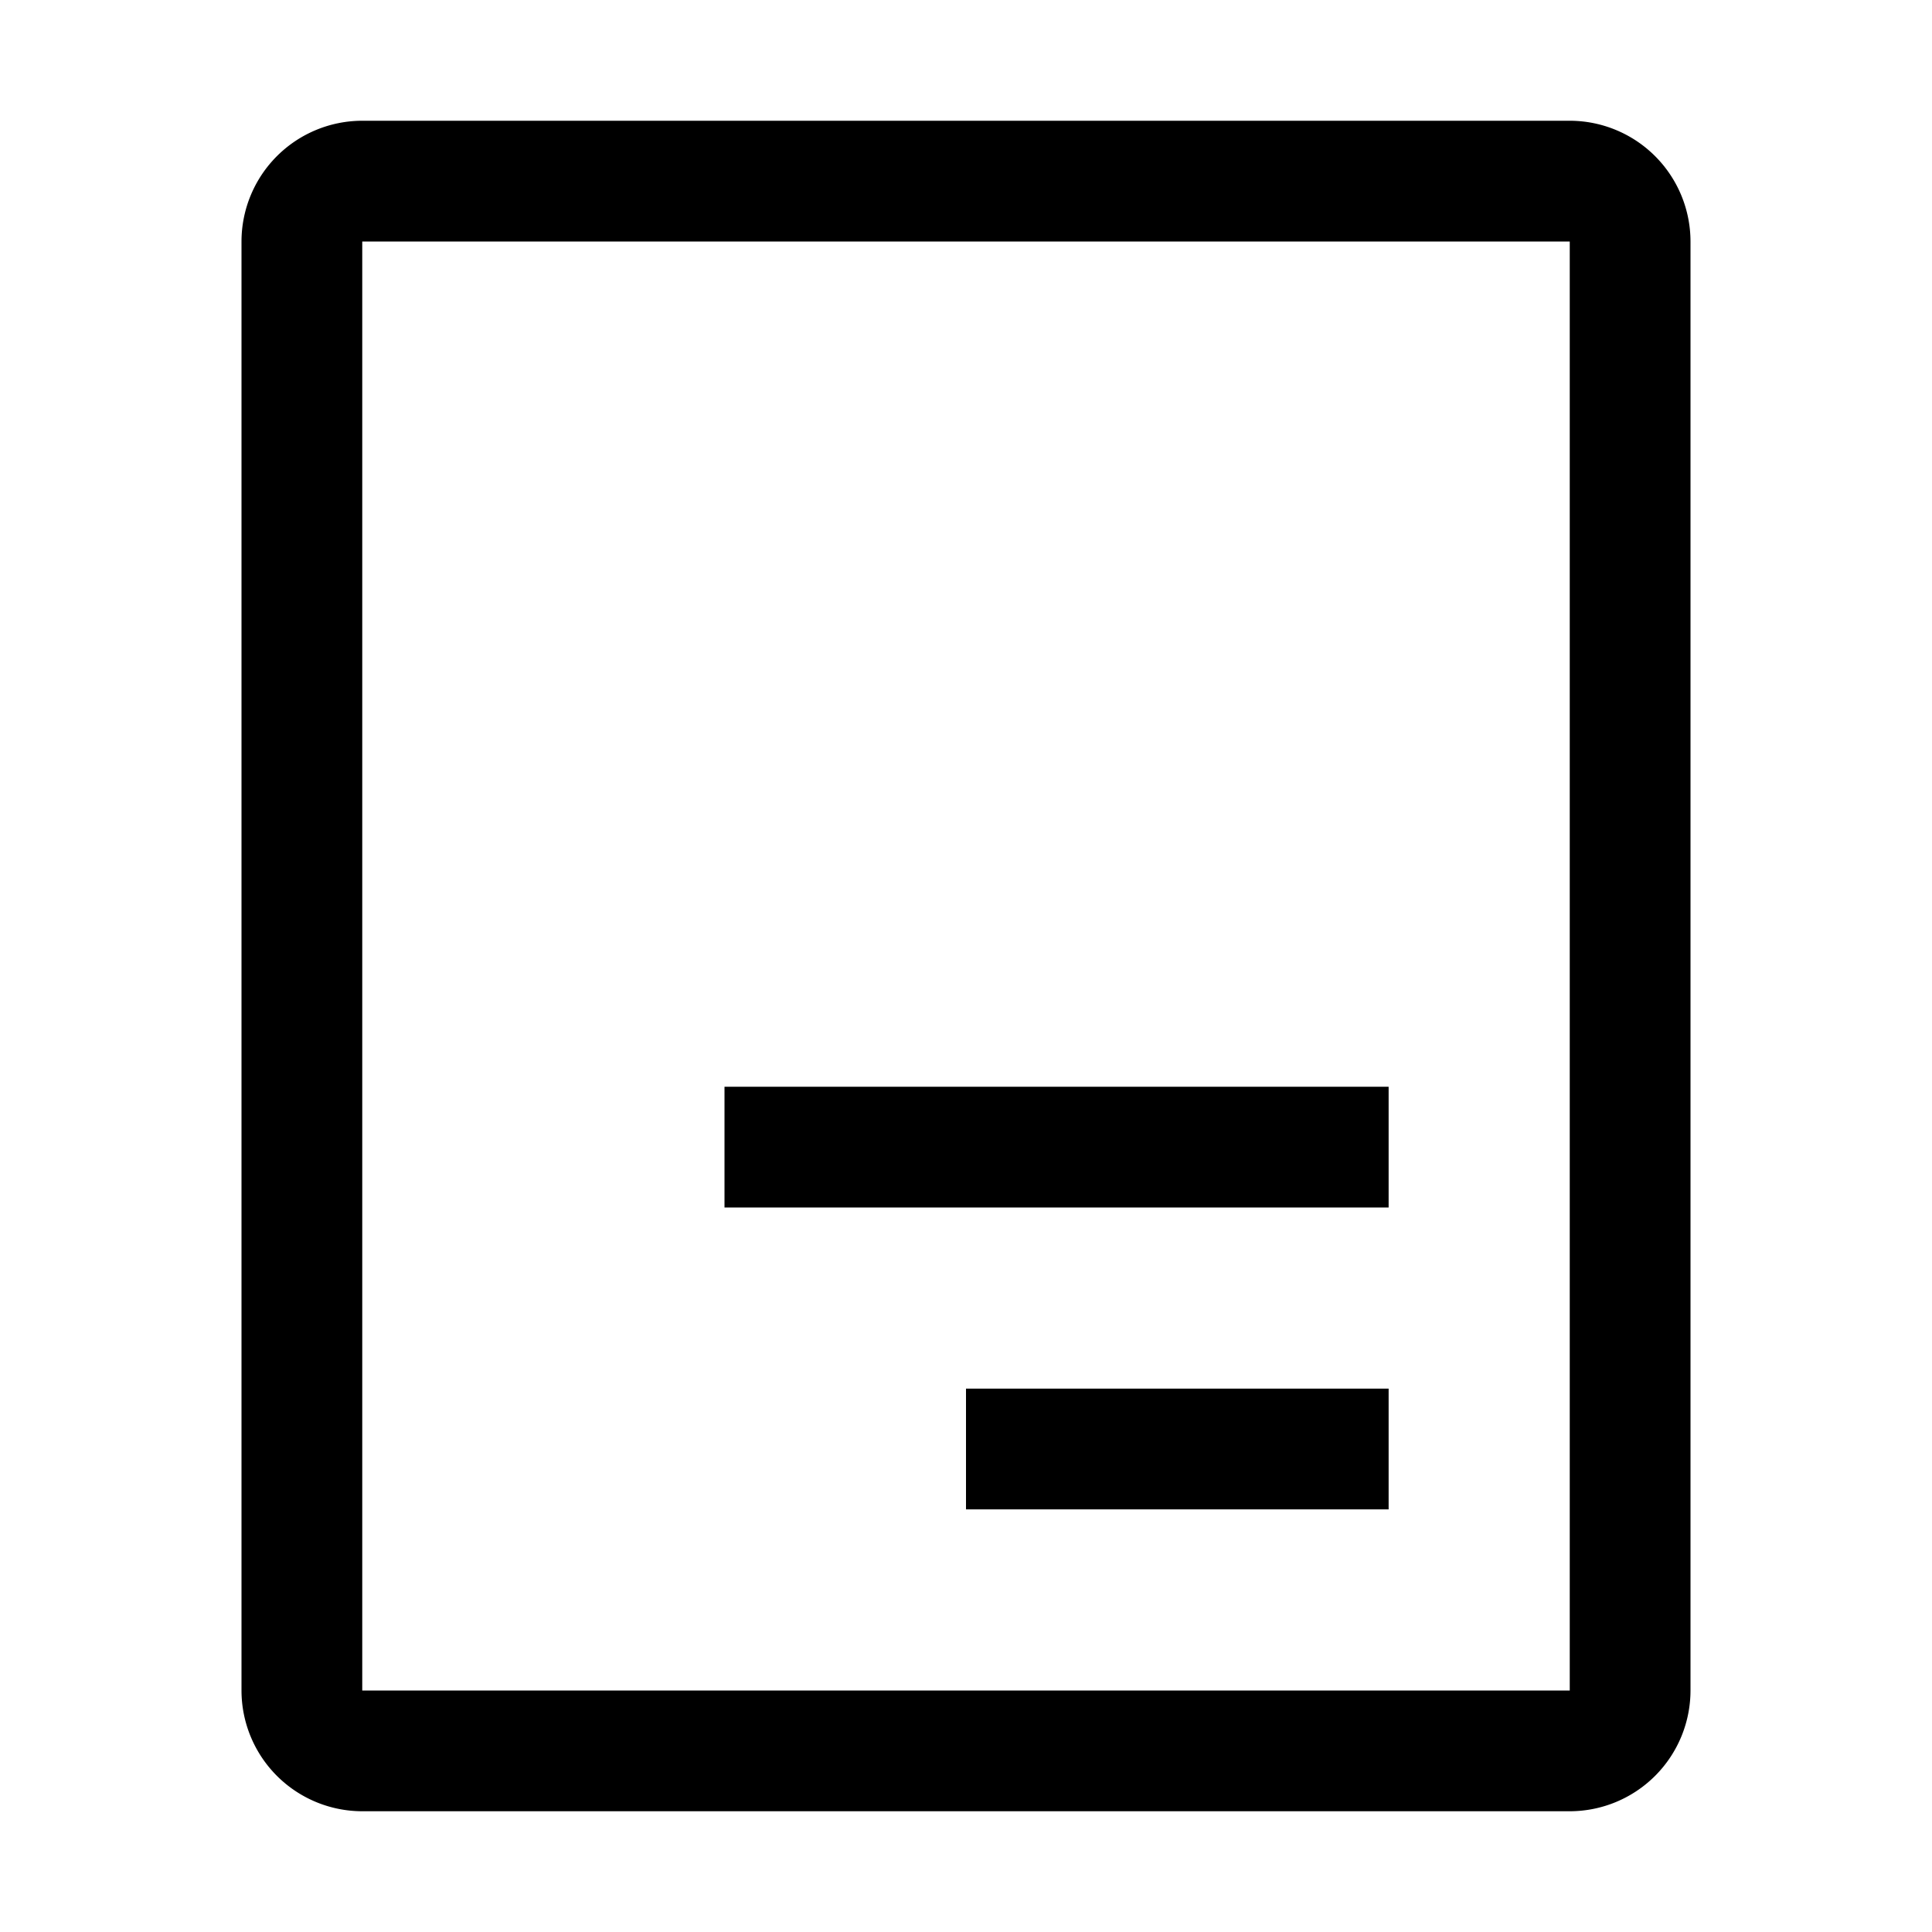 <?xml version="1.0" encoding="utf-8"?>
<svg fill="#000000" width="800px" height="800px" viewBox="0 0 32 32" id="icon" xmlns="http://www.w3.org/2000/svg">
  <defs>
    <style>
      .cls-1 {
        fill: none;
      }
    </style>
  </defs>
  <path d="M26,30H6a2.002,2.002,0,0,1-2-2V4A2.002,2.002,0,0,1,6,2H26a2.002,2.002,0,0,1,2,2V28A2.002,2.002,0,0,1,26,30ZM6,4V28H26V4Z"/>
  <rect x="12" y="18" width="11" height="2" transform="translate(35 38) rotate(-180)"/>
  <rect x="16" y="23" width="7" height="2" transform="translate(39 48) rotate(-180)"/>
  <rect id="_Transparent_Rectangle_" data-name="&lt;Transparent Rectangle&gt;" class="cls-1" width="32" height="32"/>
</svg>